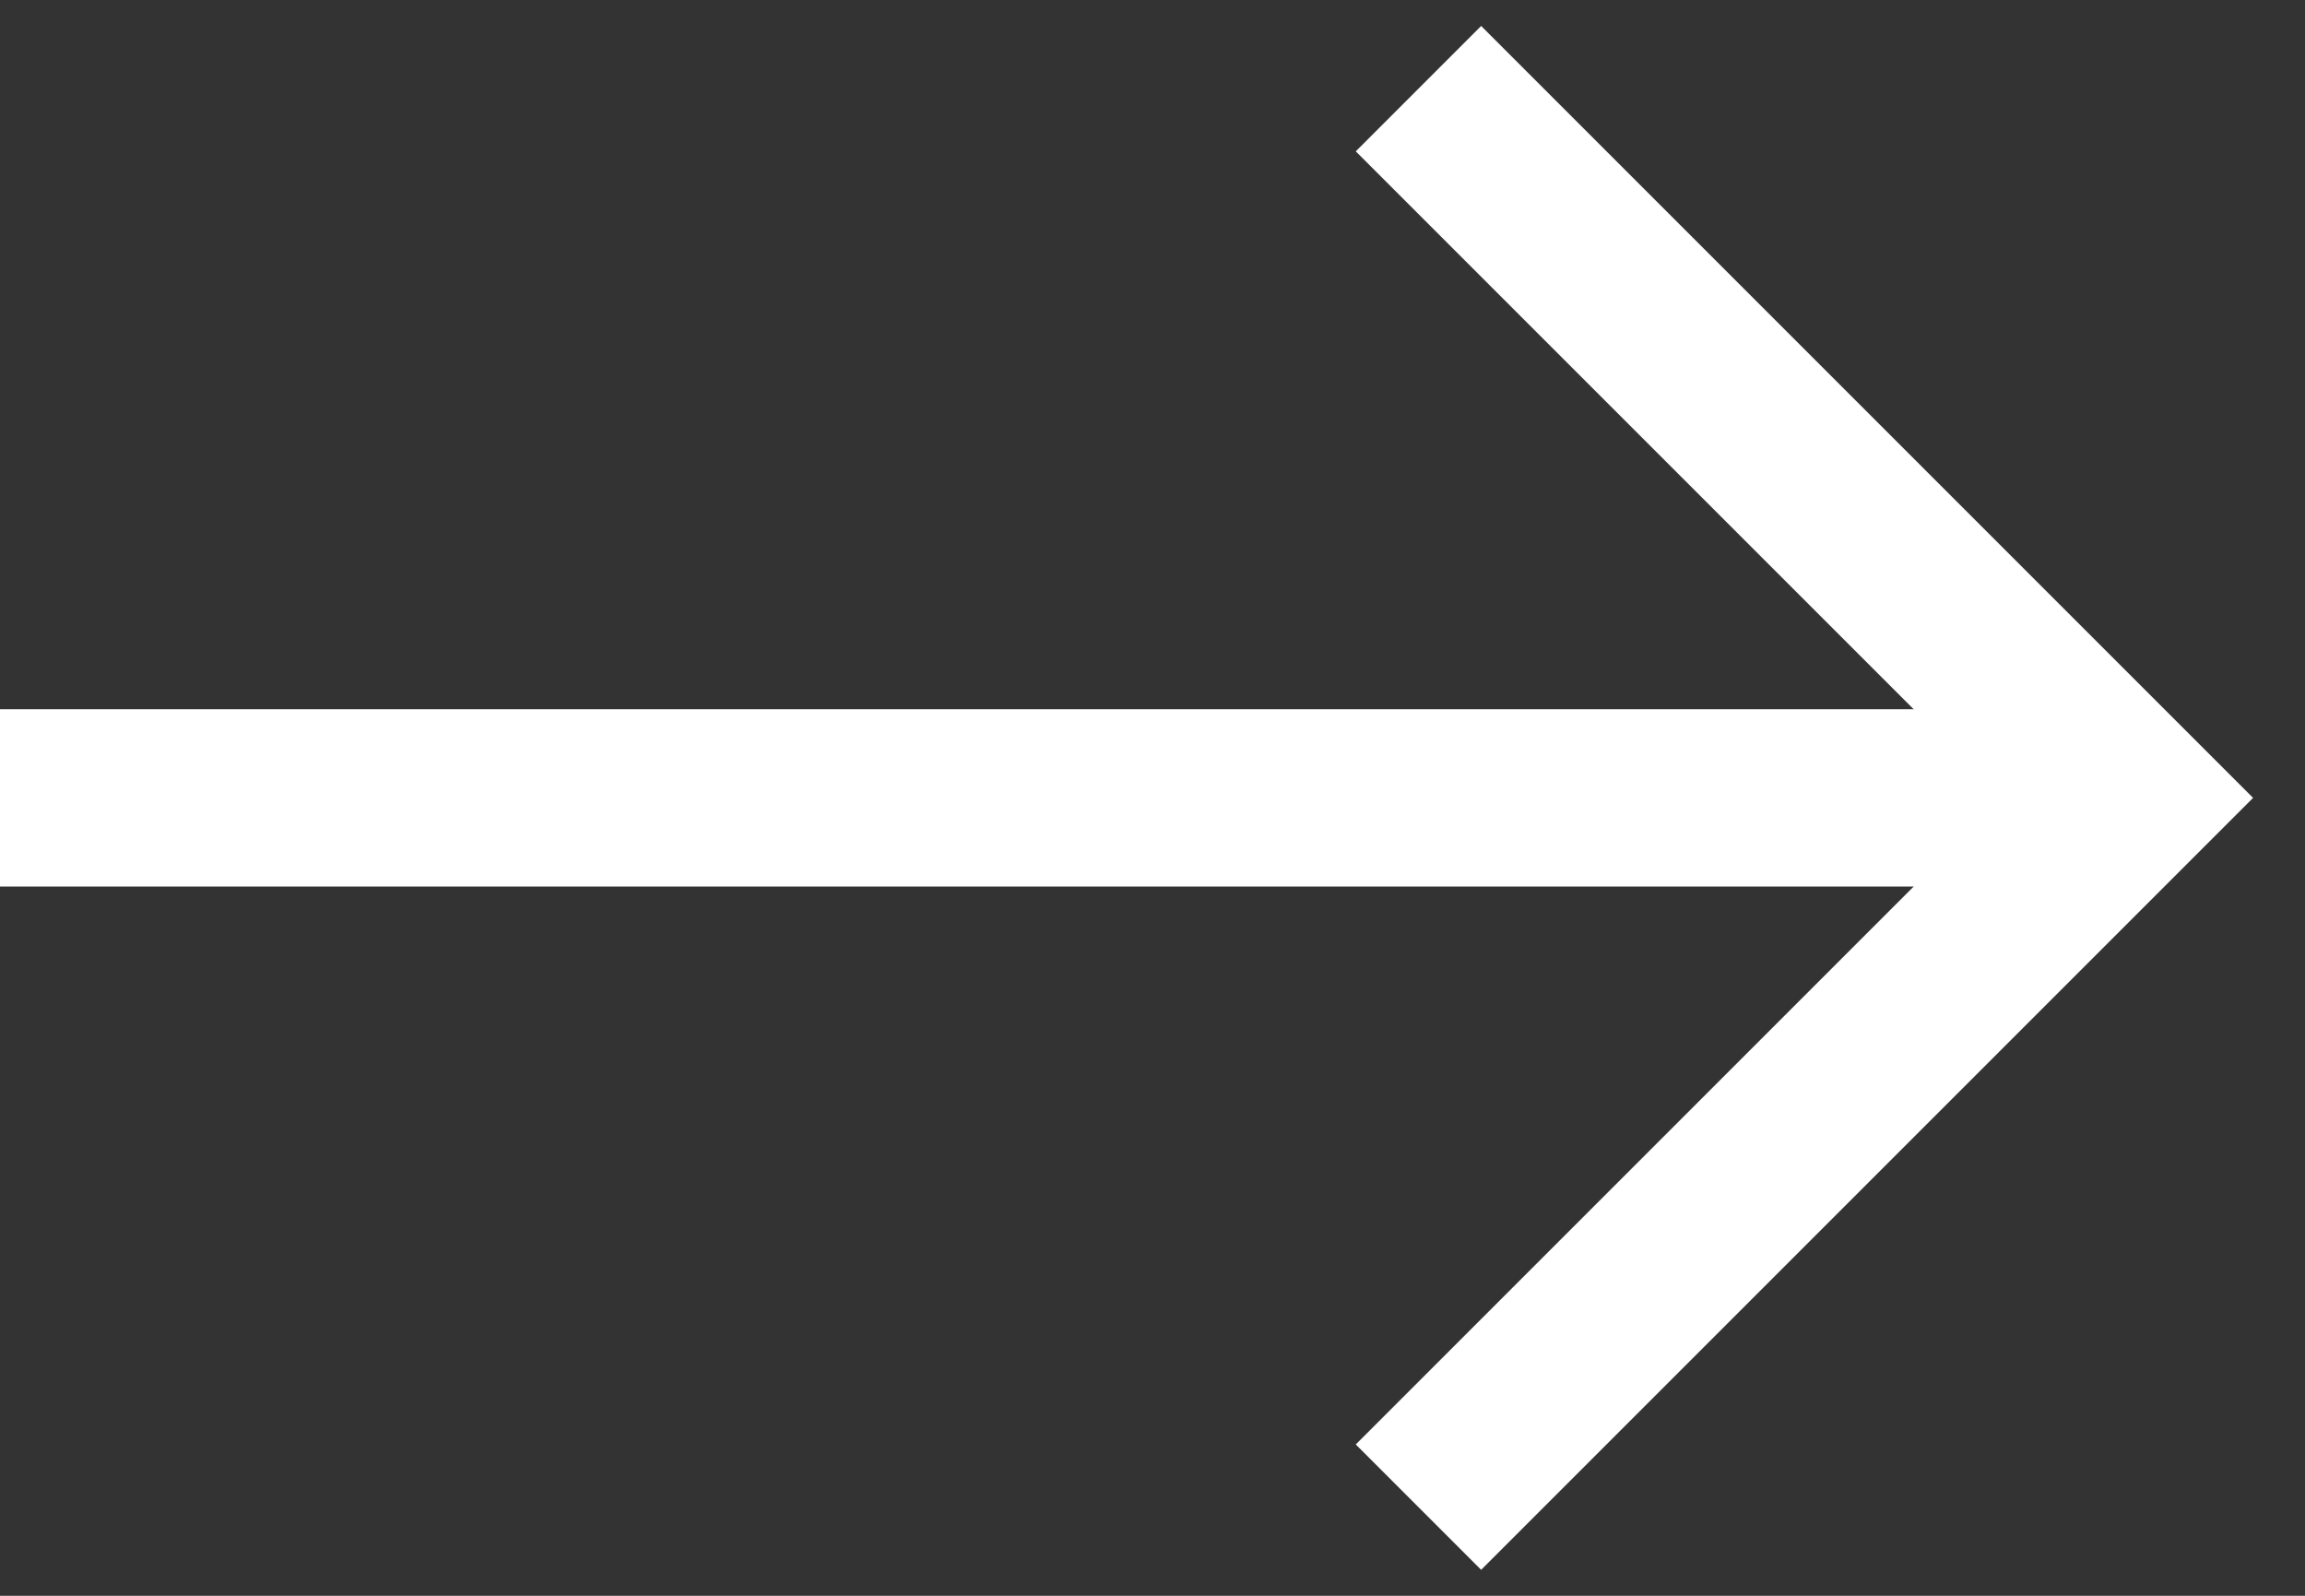 <svg width="26" height="18" viewBox="0 0 26 18" fill="none" xmlns="http://www.w3.org/2000/svg">
<rect x="0" y="0" width="26" height="18" fill="#333333" stroke="none"/>
<path d="M0 9H24" stroke="white" stroke-width="2"/>
<path d="M16 1L24 9L16 17" stroke="white" stroke-width="2"/>
</svg>
